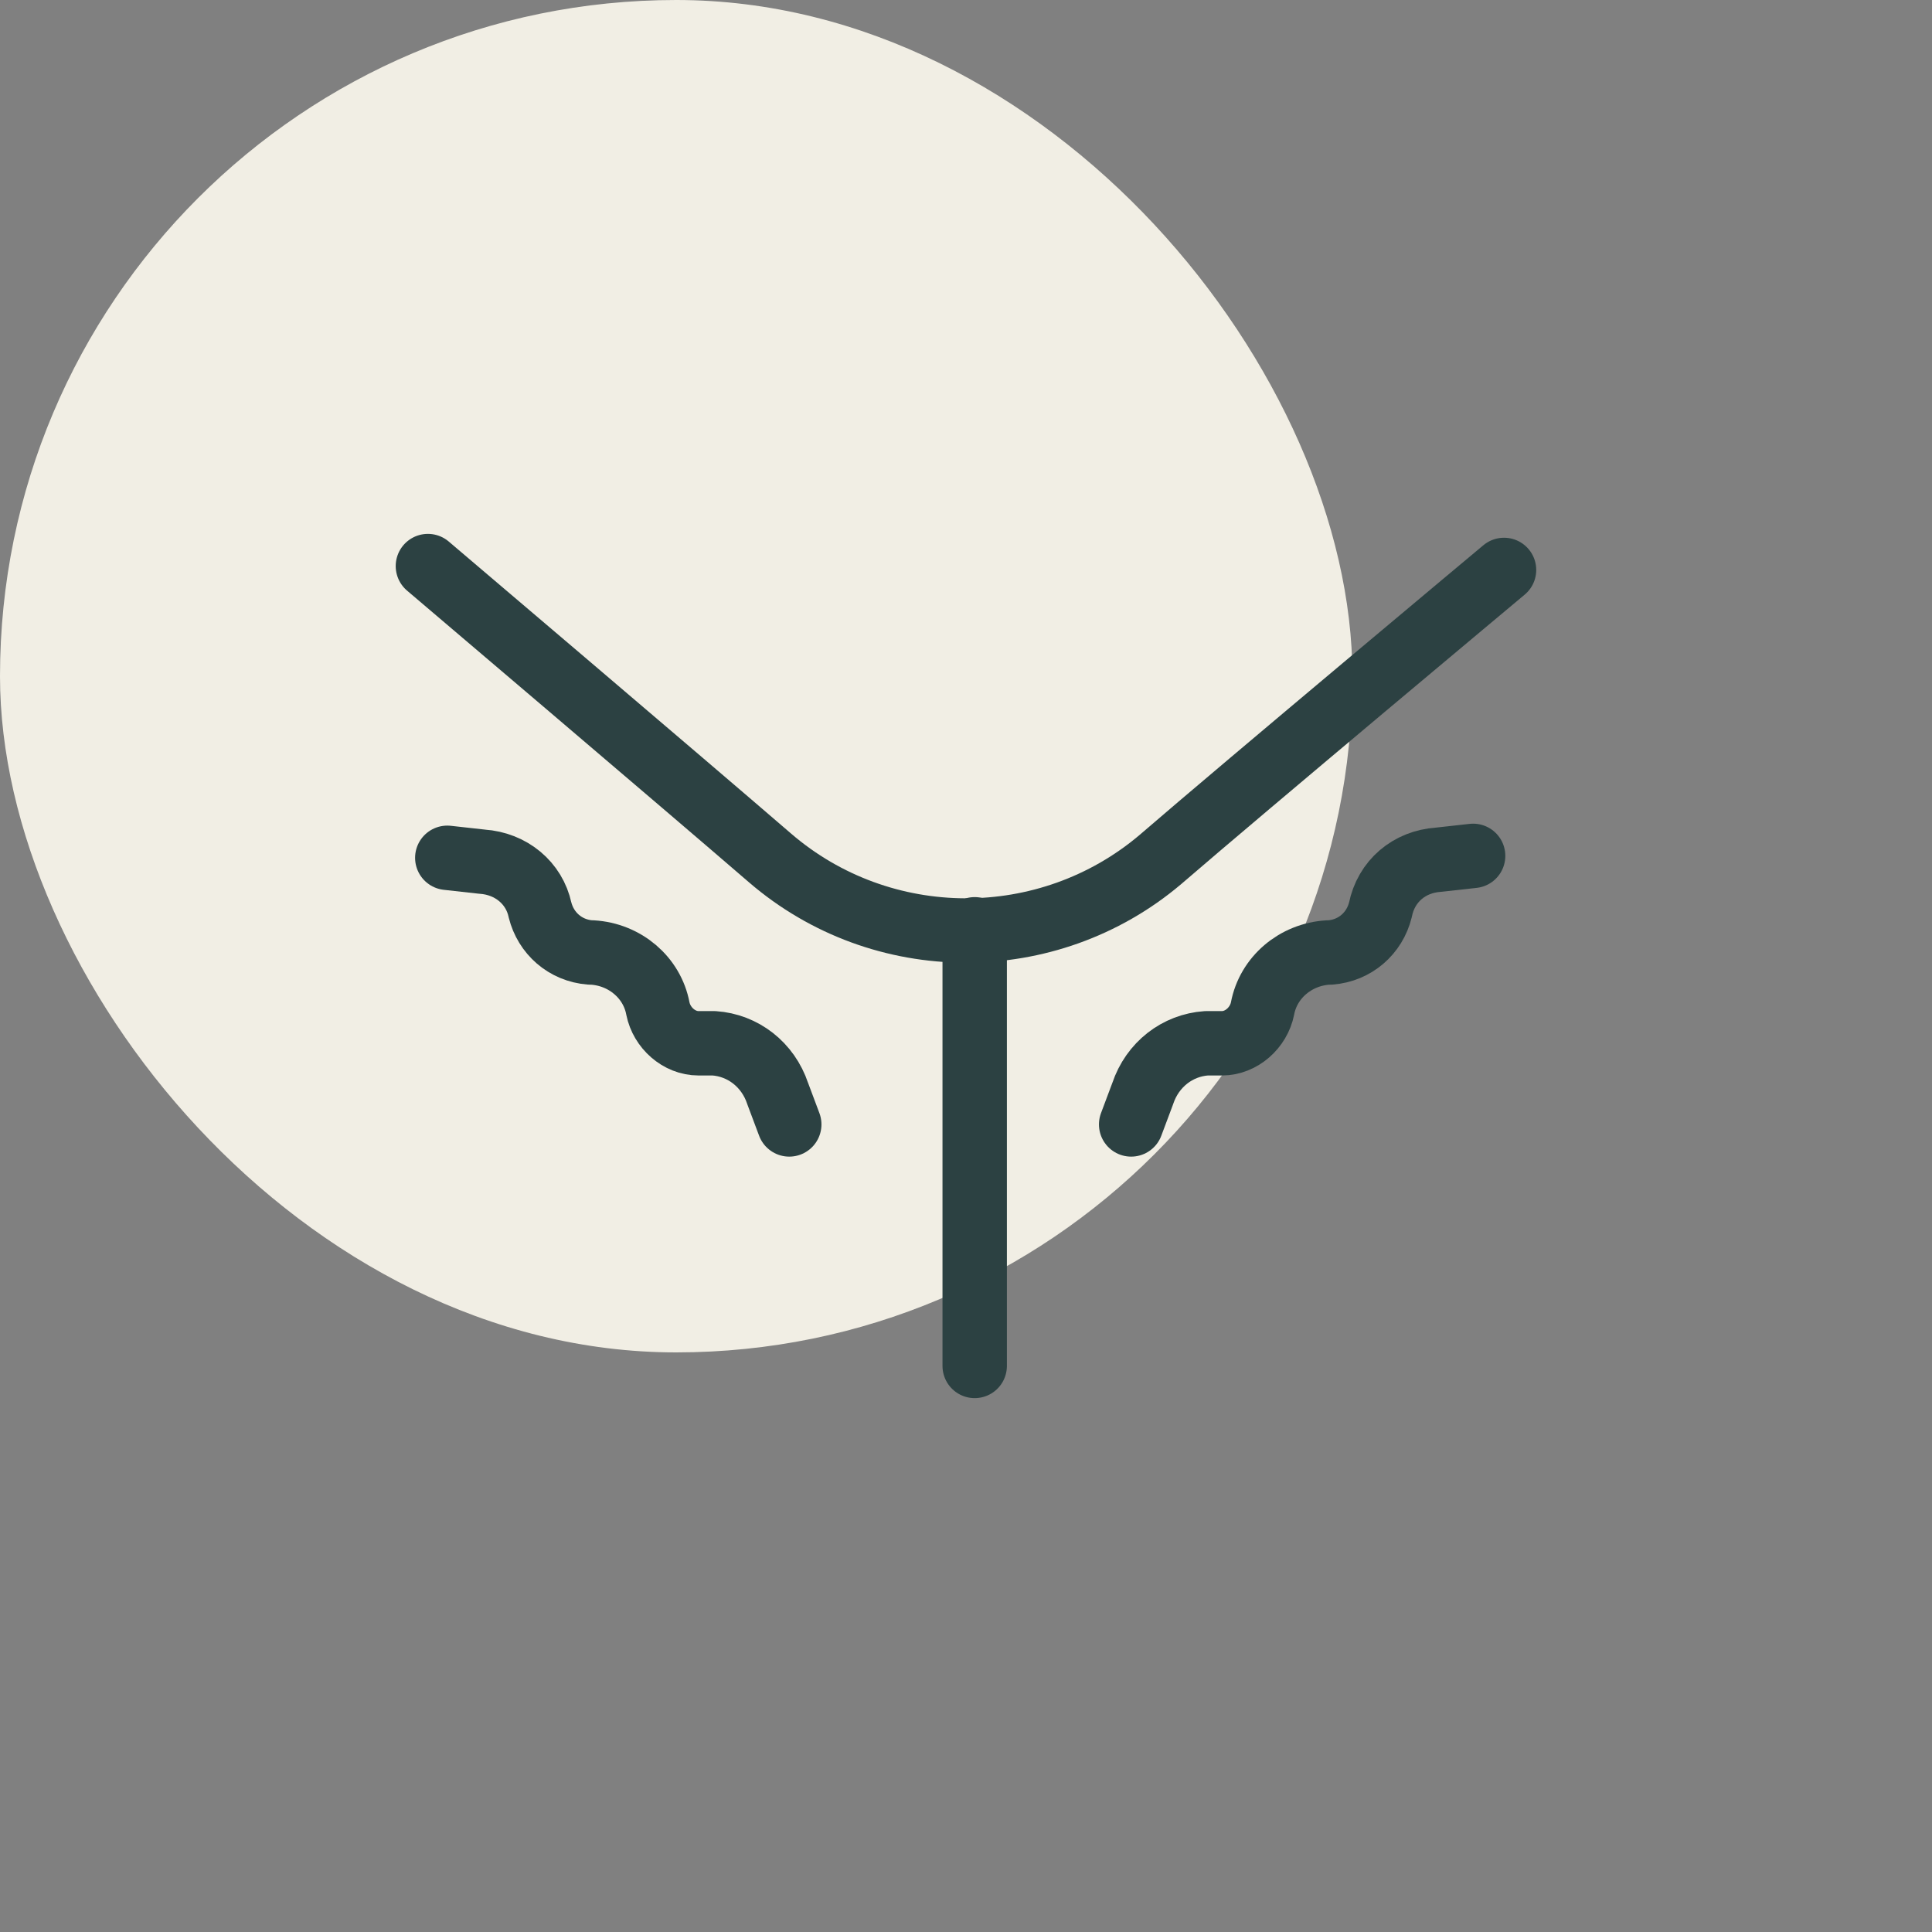 <svg xmlns="http://www.w3.org/2000/svg" width="60" height="60" viewBox="0 0 60 60" fill="none"><rect x="0" y="0" width="60" height="60" fill="#808080" stroke="none"/><rect width="42" height="42" rx="21" fill="#F1EEE4"></rect><path d="M13.289 17.58C13.289 17.58 21.269 24.36 23.909 26.64C27.389 29.64 32.549 29.64 36.029 26.7C38.669 24.42 46.709 17.7 46.709 17.7" stroke="#2C4142" stroke-width="2" stroke-miterlimit="10" stroke-linecap="round" stroke-linejoin="round"></path><path d="M30.27 28.86V42.42" stroke="#2C4142" stroke-width="2" stroke-miterlimit="10" stroke-linecap="round" stroke-linejoin="round"></path><path d="M13.891 26.64L14.971 26.76C15.871 26.82 16.591 27.42 16.771 28.26C16.951 28.98 17.551 29.52 18.331 29.58H18.391C19.411 29.64 20.251 30.36 20.431 31.32C20.551 31.92 21.091 32.4 21.691 32.4H22.171C23.071 32.46 23.851 33.06 24.151 33.96L24.511 34.92" stroke="#2C4142" stroke-width="2" stroke-miterlimit="10" stroke-linecap="round" stroke-linejoin="round"></path><path d="M45.749 26.58L44.669 26.7C43.769 26.76 43.049 27.36 42.869 28.26C42.689 28.98 42.089 29.52 41.309 29.58H41.249C40.229 29.64 39.389 30.36 39.209 31.32C39.089 31.92 38.549 32.4 37.949 32.4H37.469C36.569 32.46 35.789 33.06 35.489 33.96L35.129 34.92" stroke="#2C4142" stroke-width="2" stroke-miterlimit="10" stroke-linecap="round" stroke-linejoin="round"></path></svg>